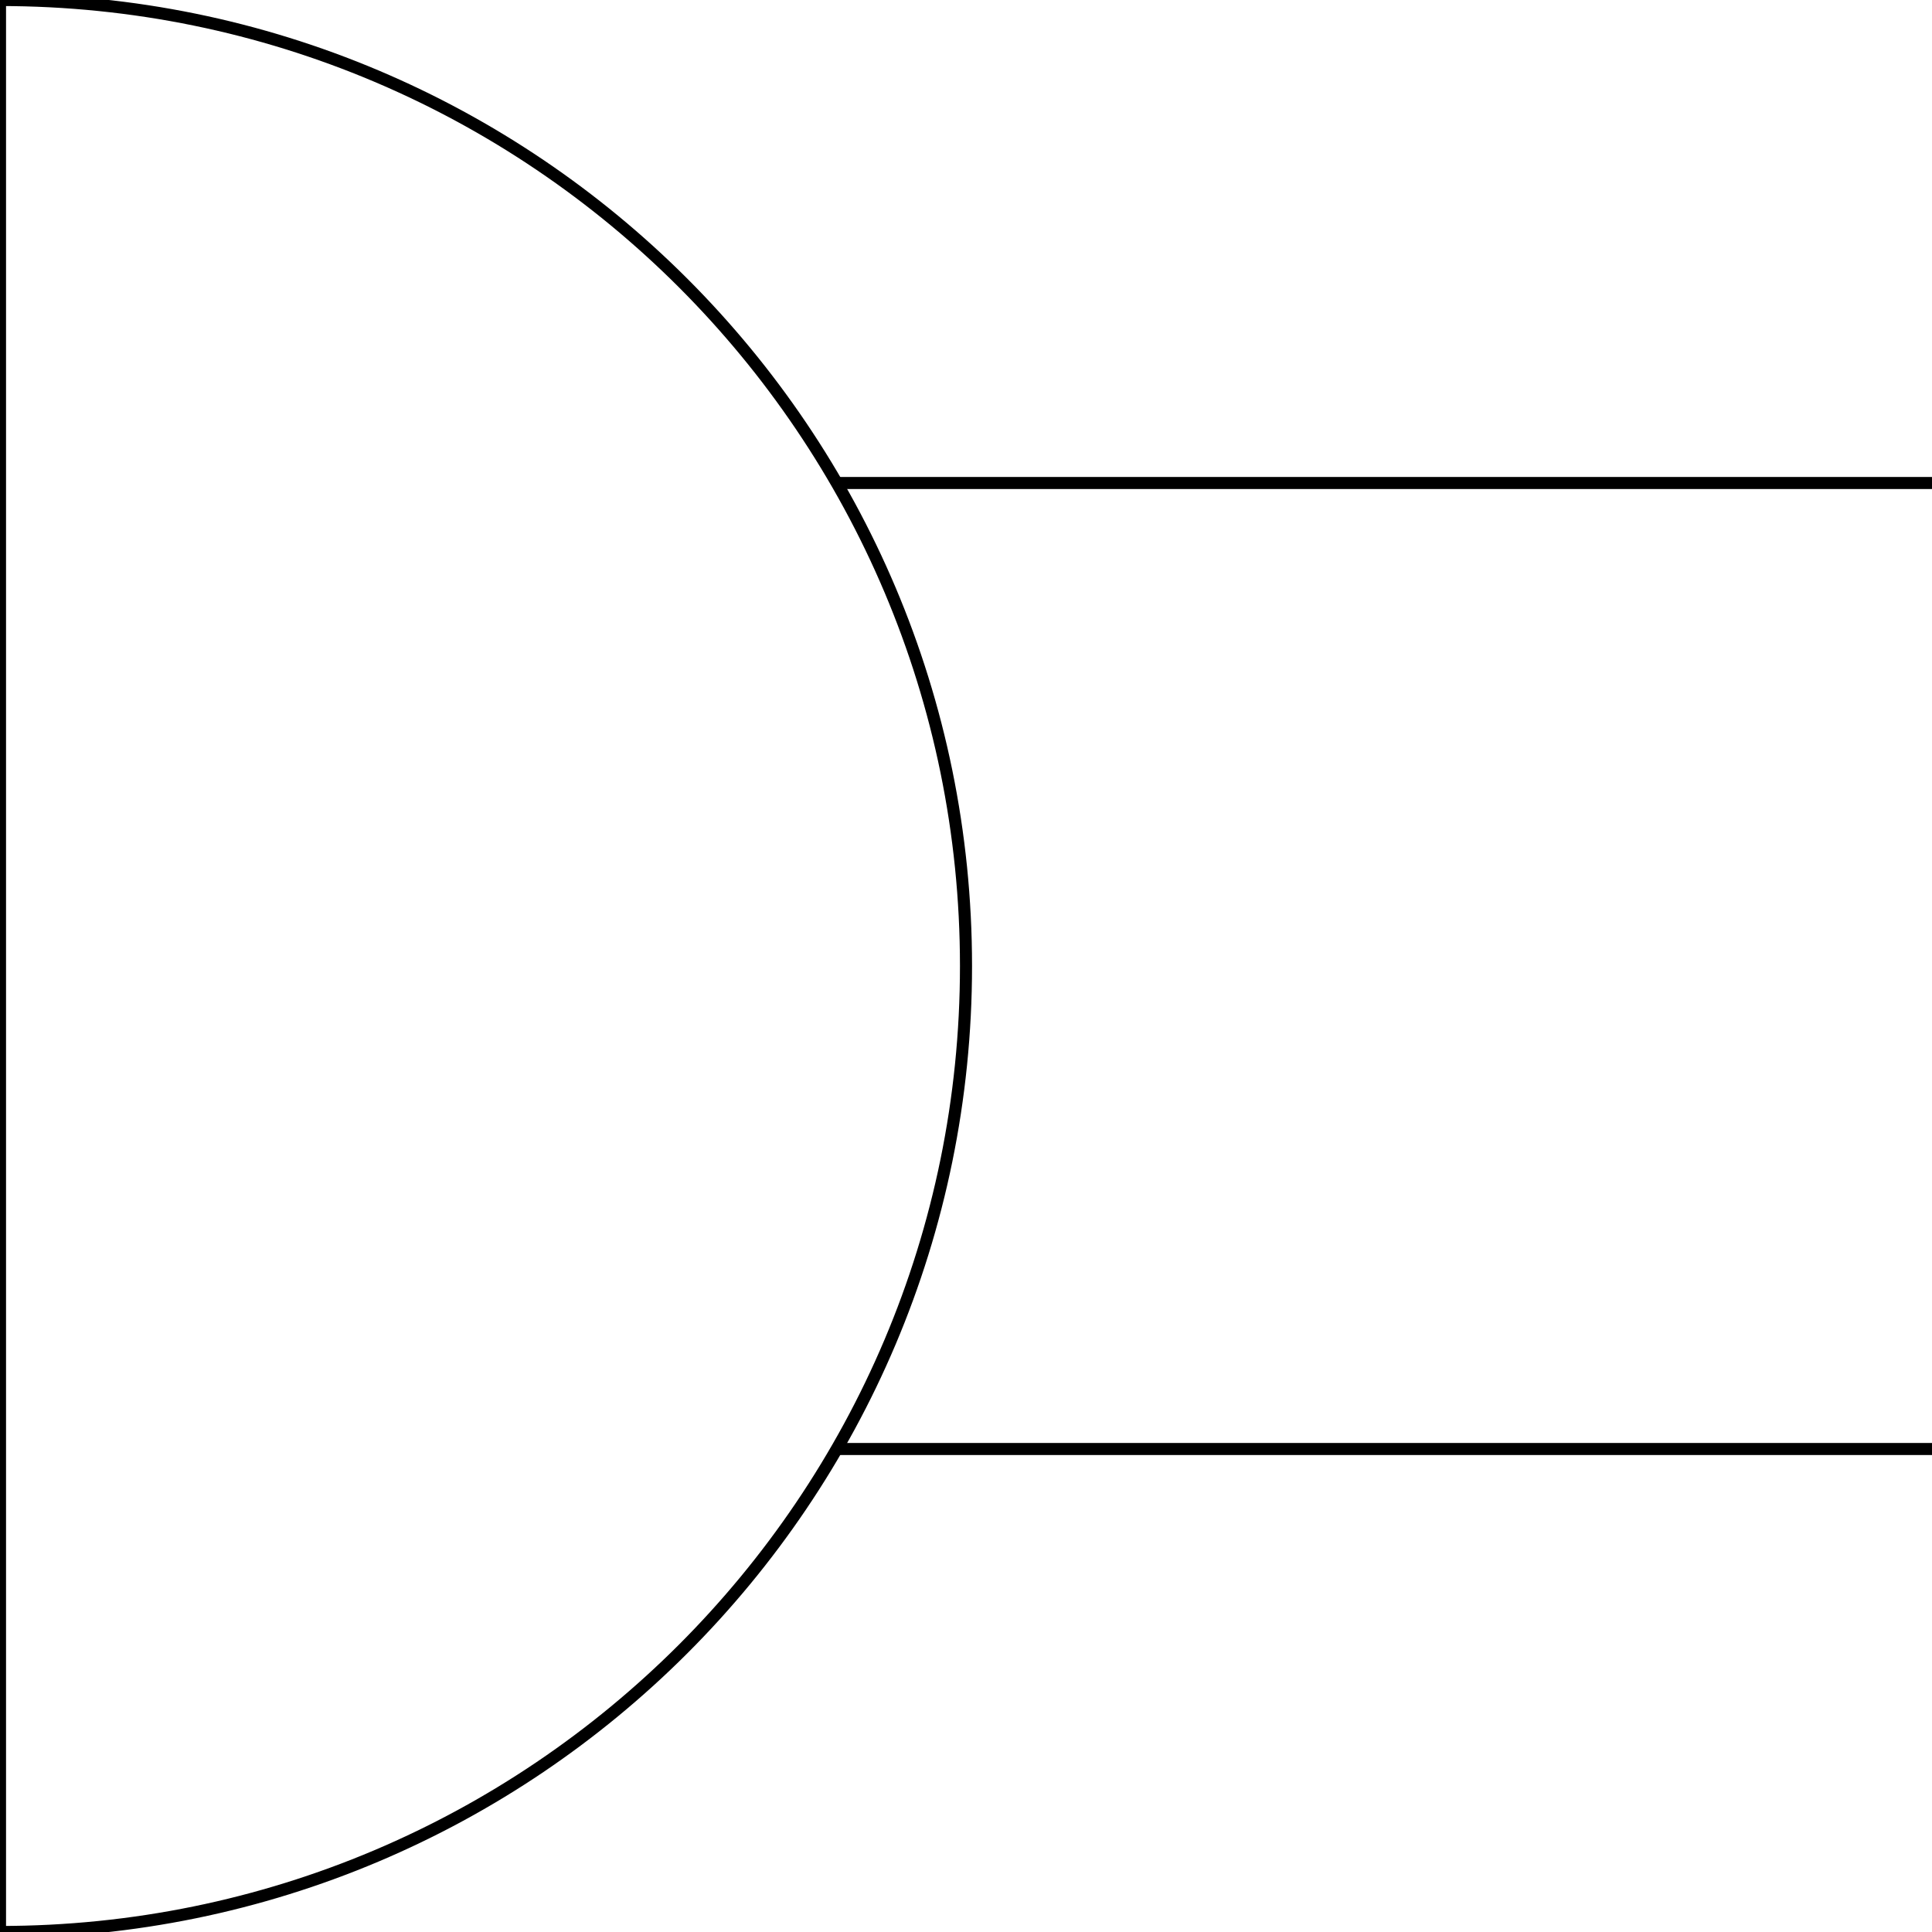 <?xml version='1.0' encoding='utf-8'?>
<svg xmlns="http://www.w3.org/2000/svg" width="40mm" height="40mm" viewBox="0 0 1000000 1000000"><defs><style>.C1 {stroke: #000000; stroke-width: 6250; stroke-opacity: 1.000; fill: none; fill-opacity: 1.000;}</style></defs><rect fill="#ffffff" x="0" y="0" width="1000000" height="1000000" fill-opacity="0.0" /><g stroke-linecap="round" stroke-linejoin="round" fill-rule="evenodd"><path d="M 0 1000000 l 0 -1000000" class="C1" /><path d="M 1000000 750000 l -566250 0" class="C1" /><path d="M 1000000 250000 l -566250 0" class="C1" /><path d="M 0 1000000 c 276142 0 500000 -223858 500000 -500000 c 0 -276142 -223858 -500000 -500000 -500000" class="C1" /></g></svg>